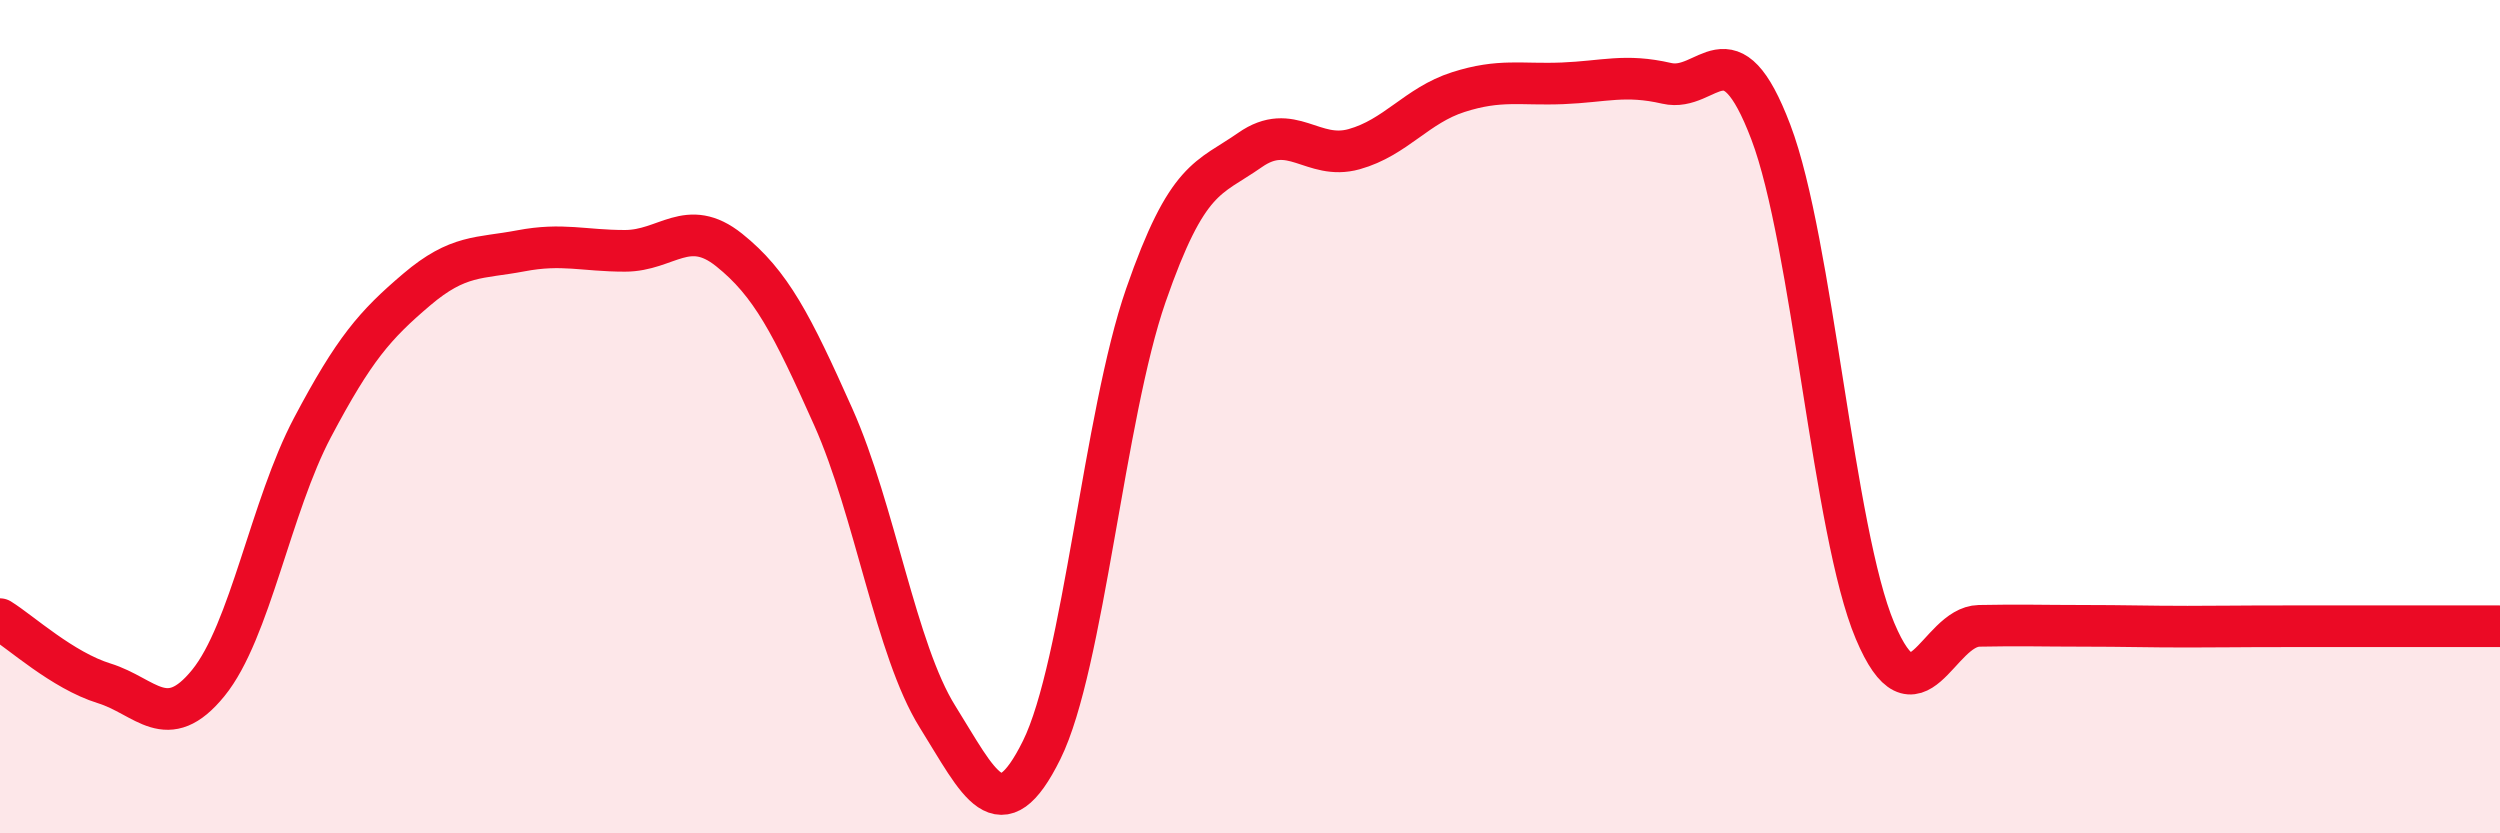 
    <svg width="60" height="20" viewBox="0 0 60 20" xmlns="http://www.w3.org/2000/svg">
      <path
        d="M 0,14.86 C 0.5,15.17 1.5,16.09 2.5,16.4 C 3.5,16.71 4,17.62 5,16.39 C 6,15.16 6.5,12.15 7.5,10.26 C 8.5,8.37 9,7.8 10,6.95 C 11,6.1 11.5,6.21 12.5,6.02 C 13.5,5.83 14,6.02 15,6.02 C 16,6.02 16.5,5.2 17.5,6 C 18.5,6.8 19,7.77 20,10.01 C 21,12.25 21.5,15.6 22.5,17.2 C 23.5,18.8 24,20.02 25,18 C 26,15.98 26.5,9.97 27.5,7.09 C 28.5,4.21 29,4.3 30,3.6 C 31,2.9 31.5,3.86 32.5,3.58 C 33.5,3.3 34,2.53 35,2.21 C 36,1.89 36.5,2.04 37.5,2 C 38.5,1.96 39,1.77 40,2 C 41,2.23 41.5,0.54 42.5,3.17 C 43.5,5.8 44,12.77 45,15.14 C 46,17.51 46.5,15.04 47.5,15.02 C 48.5,15 49,15.02 50,15.02 C 51,15.02 51.5,15.04 52.5,15.04 C 53.5,15.04 53.5,15.03 55,15.03 C 56.5,15.03 59,15.03 60,15.03L60 20L0 20Z"
        fill="#EB0A25"
        opacity="0.1"
        stroke-linecap="round"
        stroke-linejoin="round"
      />
      <path
        d="M 0,14.86 C 0.5,15.17 1.5,16.09 2.5,16.4 C 3.5,16.71 4,17.62 5,16.39 C 6,15.16 6.5,12.15 7.5,10.26 C 8.5,8.37 9,7.8 10,6.95 C 11,6.1 11.5,6.21 12.5,6.02 C 13.5,5.83 14,6.02 15,6.02 C 16,6.02 16.5,5.2 17.5,6 C 18.5,6.8 19,7.77 20,10.01 C 21,12.25 21.5,15.6 22.5,17.2 C 23.5,18.8 24,20.02 25,18 C 26,15.98 26.5,9.97 27.5,7.09 C 28.5,4.21 29,4.3 30,3.6 C 31,2.9 31.5,3.86 32.5,3.58 C 33.5,3.3 34,2.53 35,2.21 C 36,1.89 36.5,2.04 37.5,2 C 38.5,1.96 39,1.77 40,2 C 41,2.23 41.5,0.54 42.5,3.17 C 43.5,5.8 44,12.77 45,15.14 C 46,17.51 46.5,15.04 47.5,15.02 C 48.5,15 49,15.02 50,15.02 C 51,15.02 51.5,15.04 52.5,15.04 C 53.5,15.04 53.5,15.03 55,15.03 C 56.5,15.03 59,15.03 60,15.03"
        stroke="#EB0A25"
        stroke-width="1"
        fill="none"
        stroke-linecap="round"
        stroke-linejoin="round"
      />
    </svg>
  